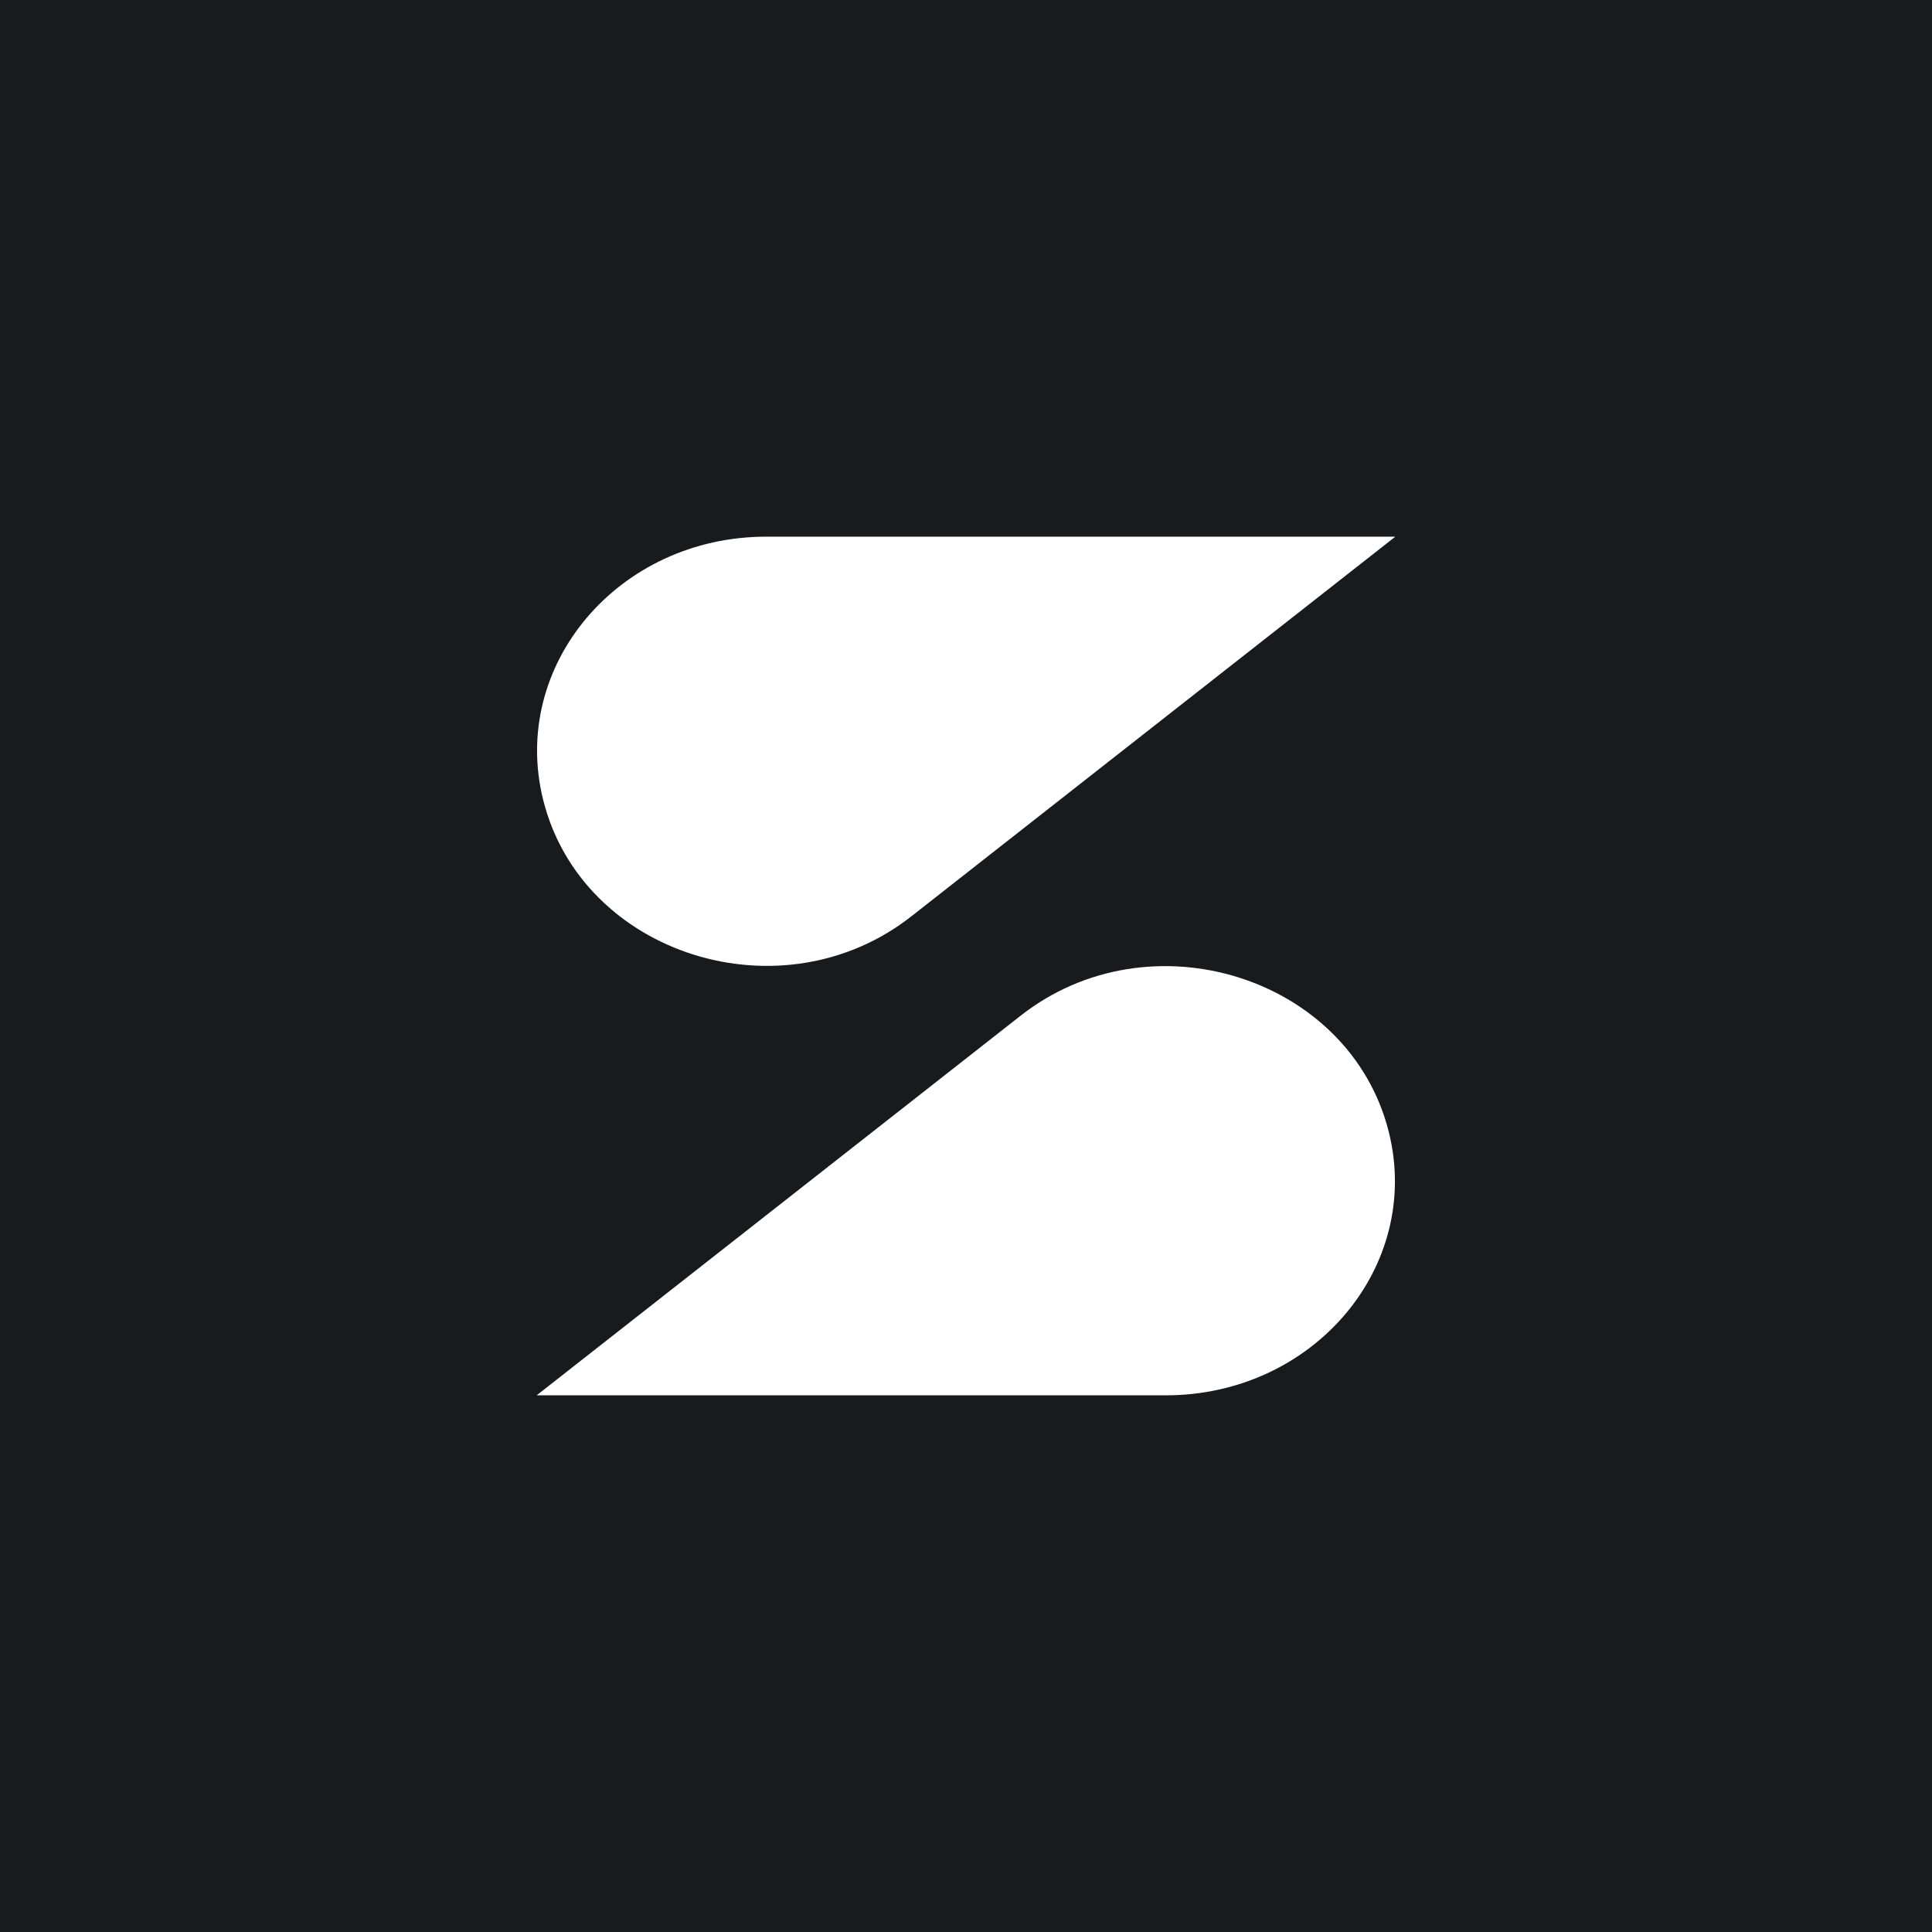 <!-- by TradingView --><svg width="18" height="18" viewBox="0 0 18 18" xmlns="http://www.w3.org/2000/svg"><path fill="#181B1E" d="M0 0h18v18H0z"/><path d="M5.06 7.45C4.75 6.2 5.76 5 7.14 5H13L8.5 8.53c-1.21.96-3.08.37-3.44-1.08ZM12.94 10.55c.31 1.25-.7 2.45-2.08 2.45H5l4.5-3.53c1.21-.96 3.08-.37 3.44 1.08Z" fill="#fff"/></svg>
